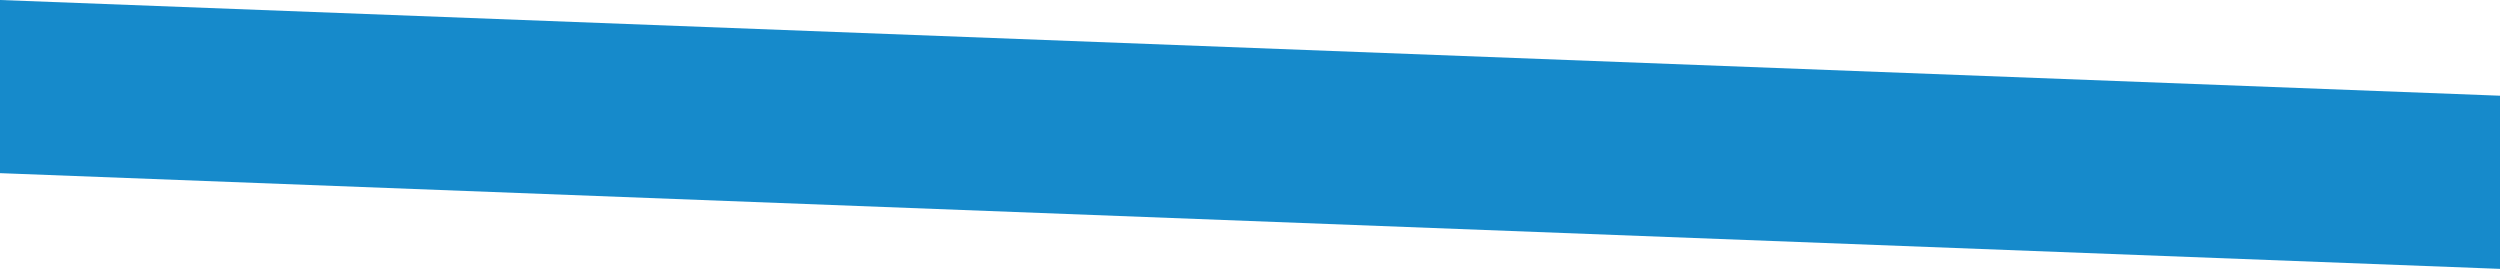 <?xml version="1.0" encoding="utf-8"?>
<!-- Generator: Adobe Illustrator 16.0.3, SVG Export Plug-In . SVG Version: 6.00 Build 0)  -->
<!DOCTYPE svg PUBLIC "-//W3C//DTD SVG 1.1//EN" "http://www.w3.org/Graphics/SVG/1.1/DTD/svg11.dtd">
<svg version="1.1" id="Warstwa_1" xmlns="http://www.w3.org/2000/svg" xmlns:xlink="http://www.w3.org/1999/xlink" x="0px" y="0px"
	 width="288.76px" height="31.055px" viewBox="0 0 288.76 31.055" enable-background="new 0 0 288.76 31.055" xml:space="preserve">
<polygon fill="#168ACB" points="0,0 0,20 288.76,31.055 288.76,11.055 "/>
</svg>
